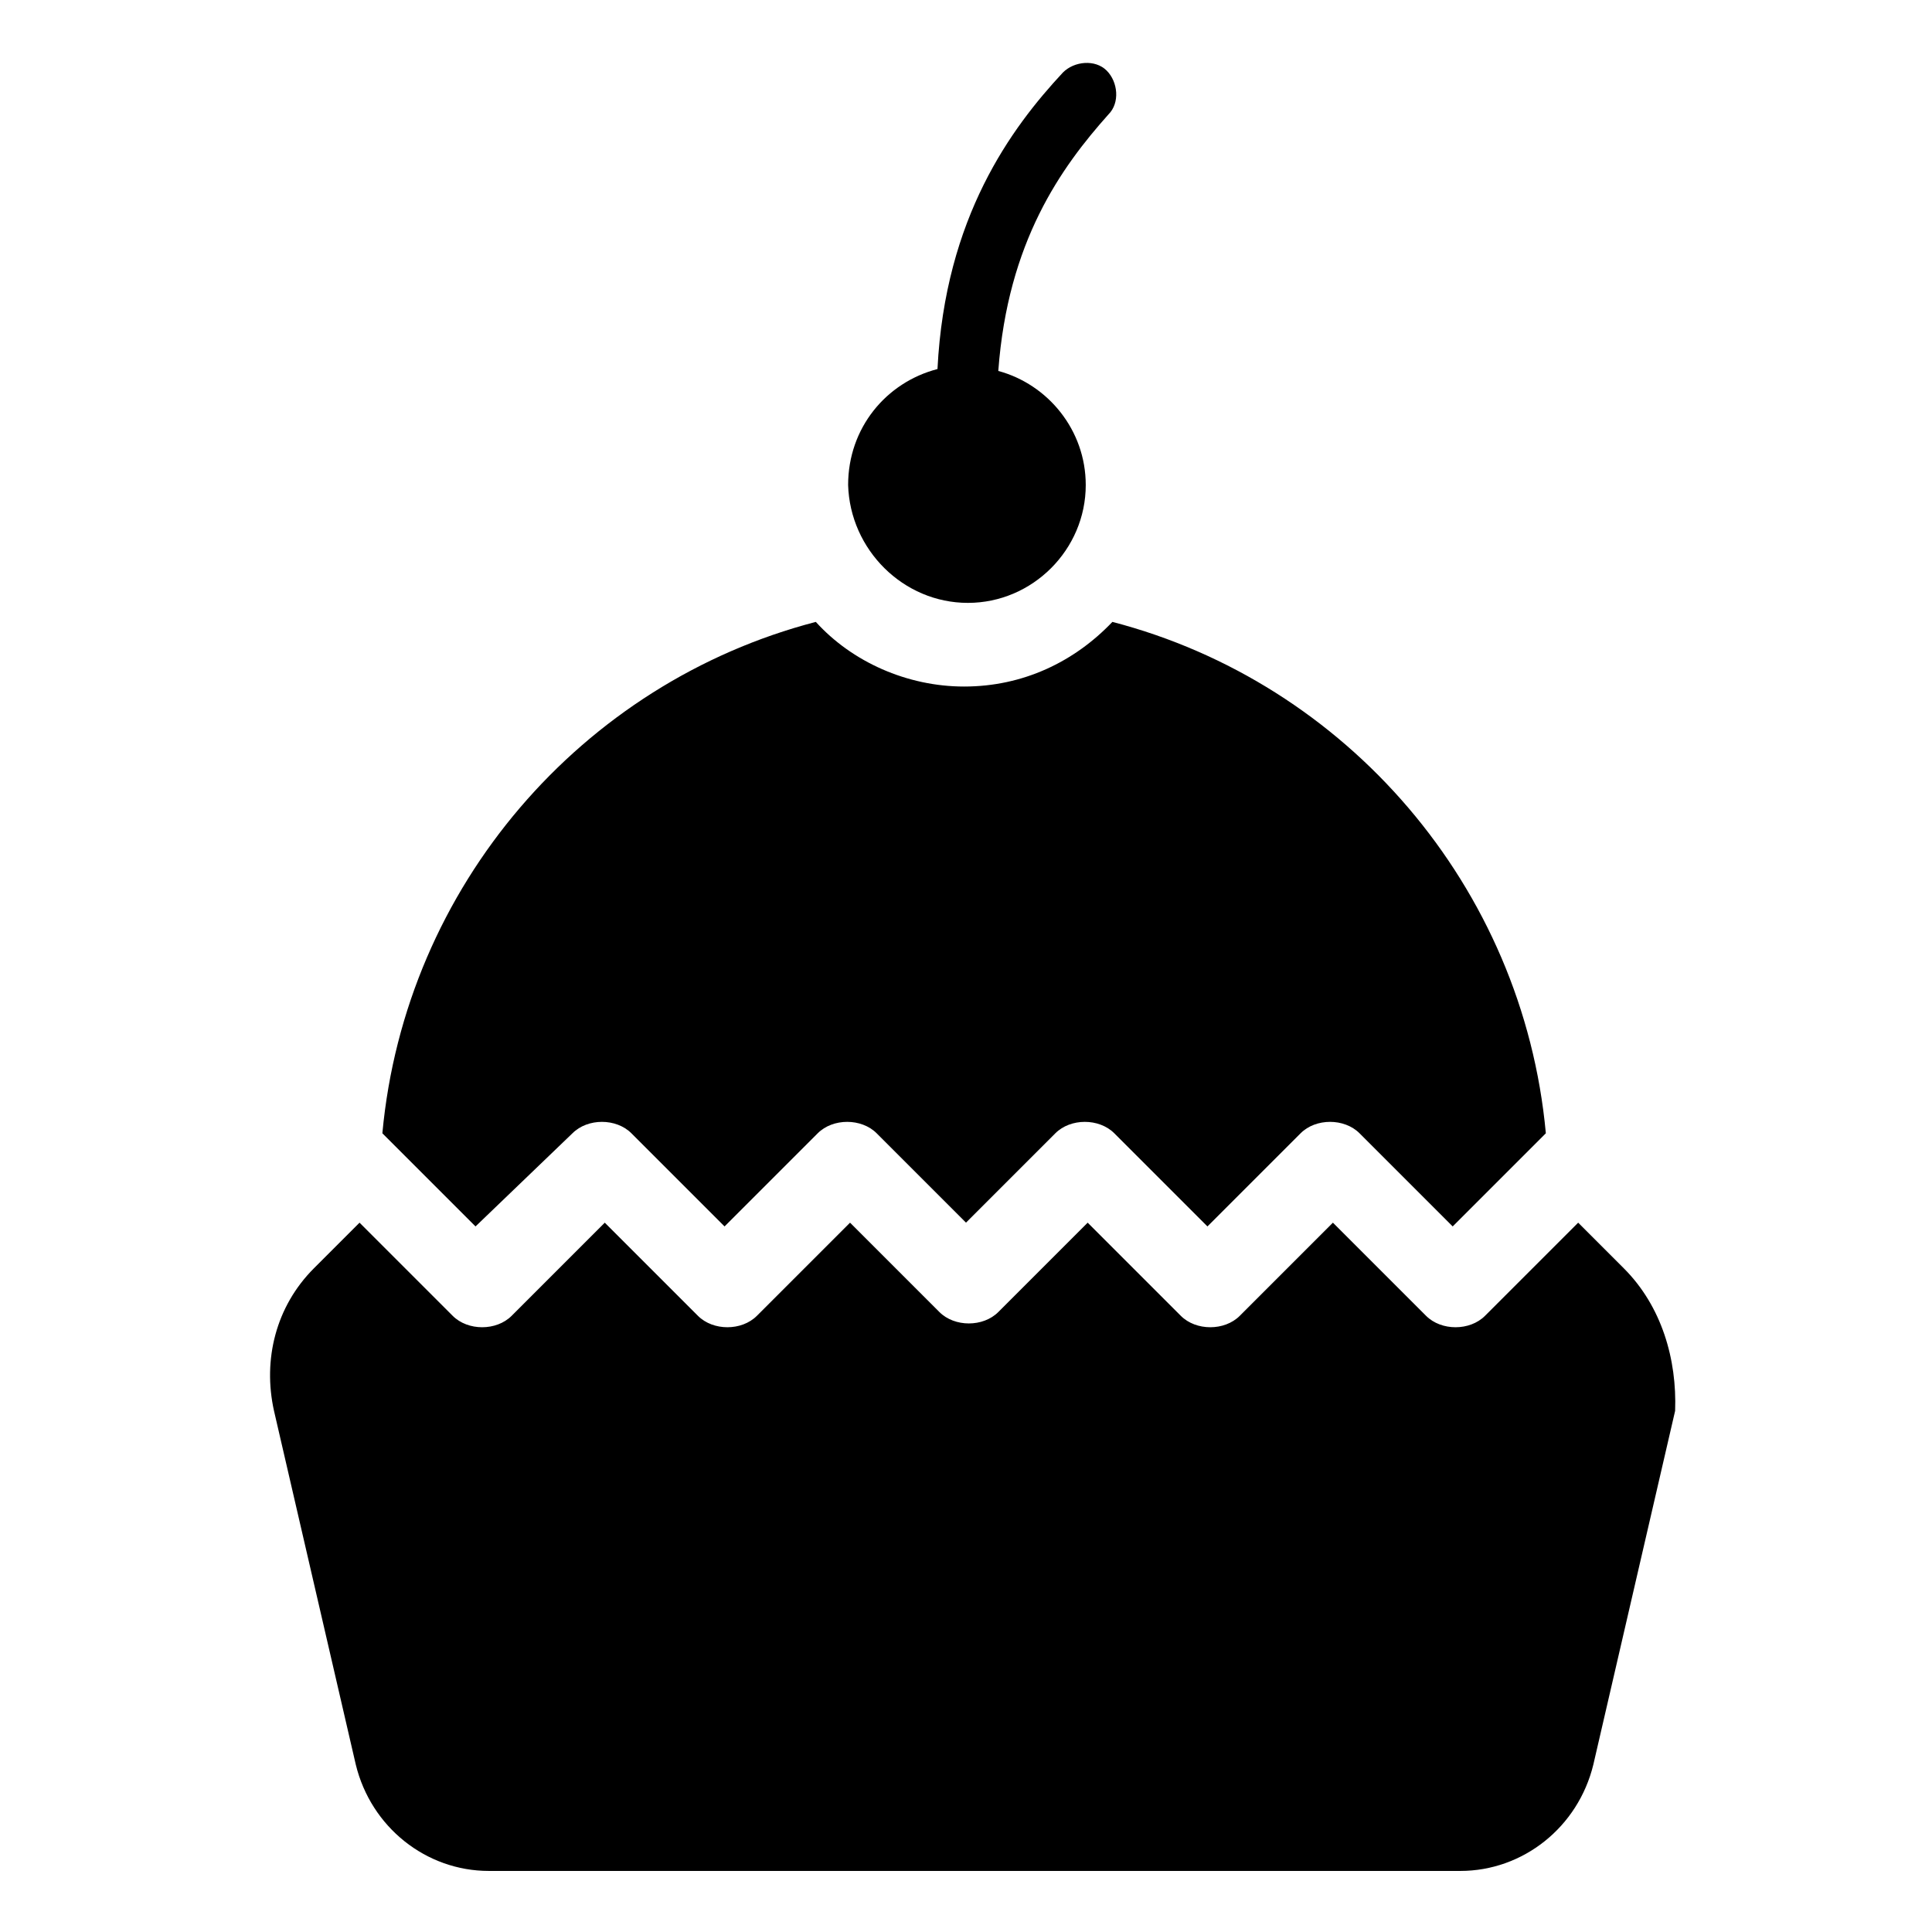 <?xml version="1.0" encoding="UTF-8"?>
<!-- Uploaded to: ICON Repo, www.svgrepo.com, Generator: ICON Repo Mixer Tools -->
<svg fill="#000000" width="800px" height="800px" version="1.1" viewBox="144 144 512 512" xmlns="http://www.w3.org/2000/svg">
 <g>
  <path d="m400.5 303.77c17.129 0 31.234-14.105 31.234-31.234 0-14.609-10.078-26.703-23.176-30.23 2.519-34.258 16.625-53.906 29.223-68.016 3.023-3.023 2.519-8.566-0.504-11.586-3.023-3.023-8.566-2.519-11.586 0.504-13.602 14.609-31.234 38.289-33.25 78.594-13.602 3.527-23.68 15.617-23.68 30.73 0.5 17.133 14.605 31.238 31.738 31.238z"/>
  <path d="m295.71 444.33c4.031-4.031 11.586-4.031 15.617 0l24.688 24.688 24.688-24.688c4.031-4.031 11.586-4.031 15.617 0l23.68 23.68 23.68-23.68c4.031-4.031 11.586-4.031 15.617 0l24.688 24.688 24.688-24.688c4.031-4.031 11.586-4.031 15.617 0l24.688 24.688 24.688-24.688c-6.047-65.496-52.898-119.4-114.87-135.52-10.078 10.578-23.68 17.129-39.297 17.129-15.113 0-29.727-6.551-39.297-17.129-61.969 16.121-108.82 70.031-114.87 135.52l24.688 24.688z"/>
  <path d="m574.32 480.11-12.09-12.09-24.688 24.688c-4.031 4.031-11.586 4.031-15.617 0l-24.688-24.688-24.688 24.688c-4.031 4.031-11.586 4.031-15.617 0l-24.688-24.688-23.68 23.68c-4.031 4.031-11.586 4.031-15.617 0l-23.68-23.68-24.688 24.688c-4.031 4.031-11.586 4.031-15.617 0l-24.688-24.688-24.688 24.688c-4.031 4.031-11.586 4.031-15.617 0l-24.688-24.688-12.09 12.09c-10.078 10.078-13.602 24.184-10.578 37.785l21.664 93.707c4.031 16.625 18.641 28.215 35.266 28.215h257.45c16.625 0 31.234-11.586 35.266-28.215l21.664-93.707c0.504-13.605-3.523-27.711-13.602-37.785z"/>
 </g>
</svg>